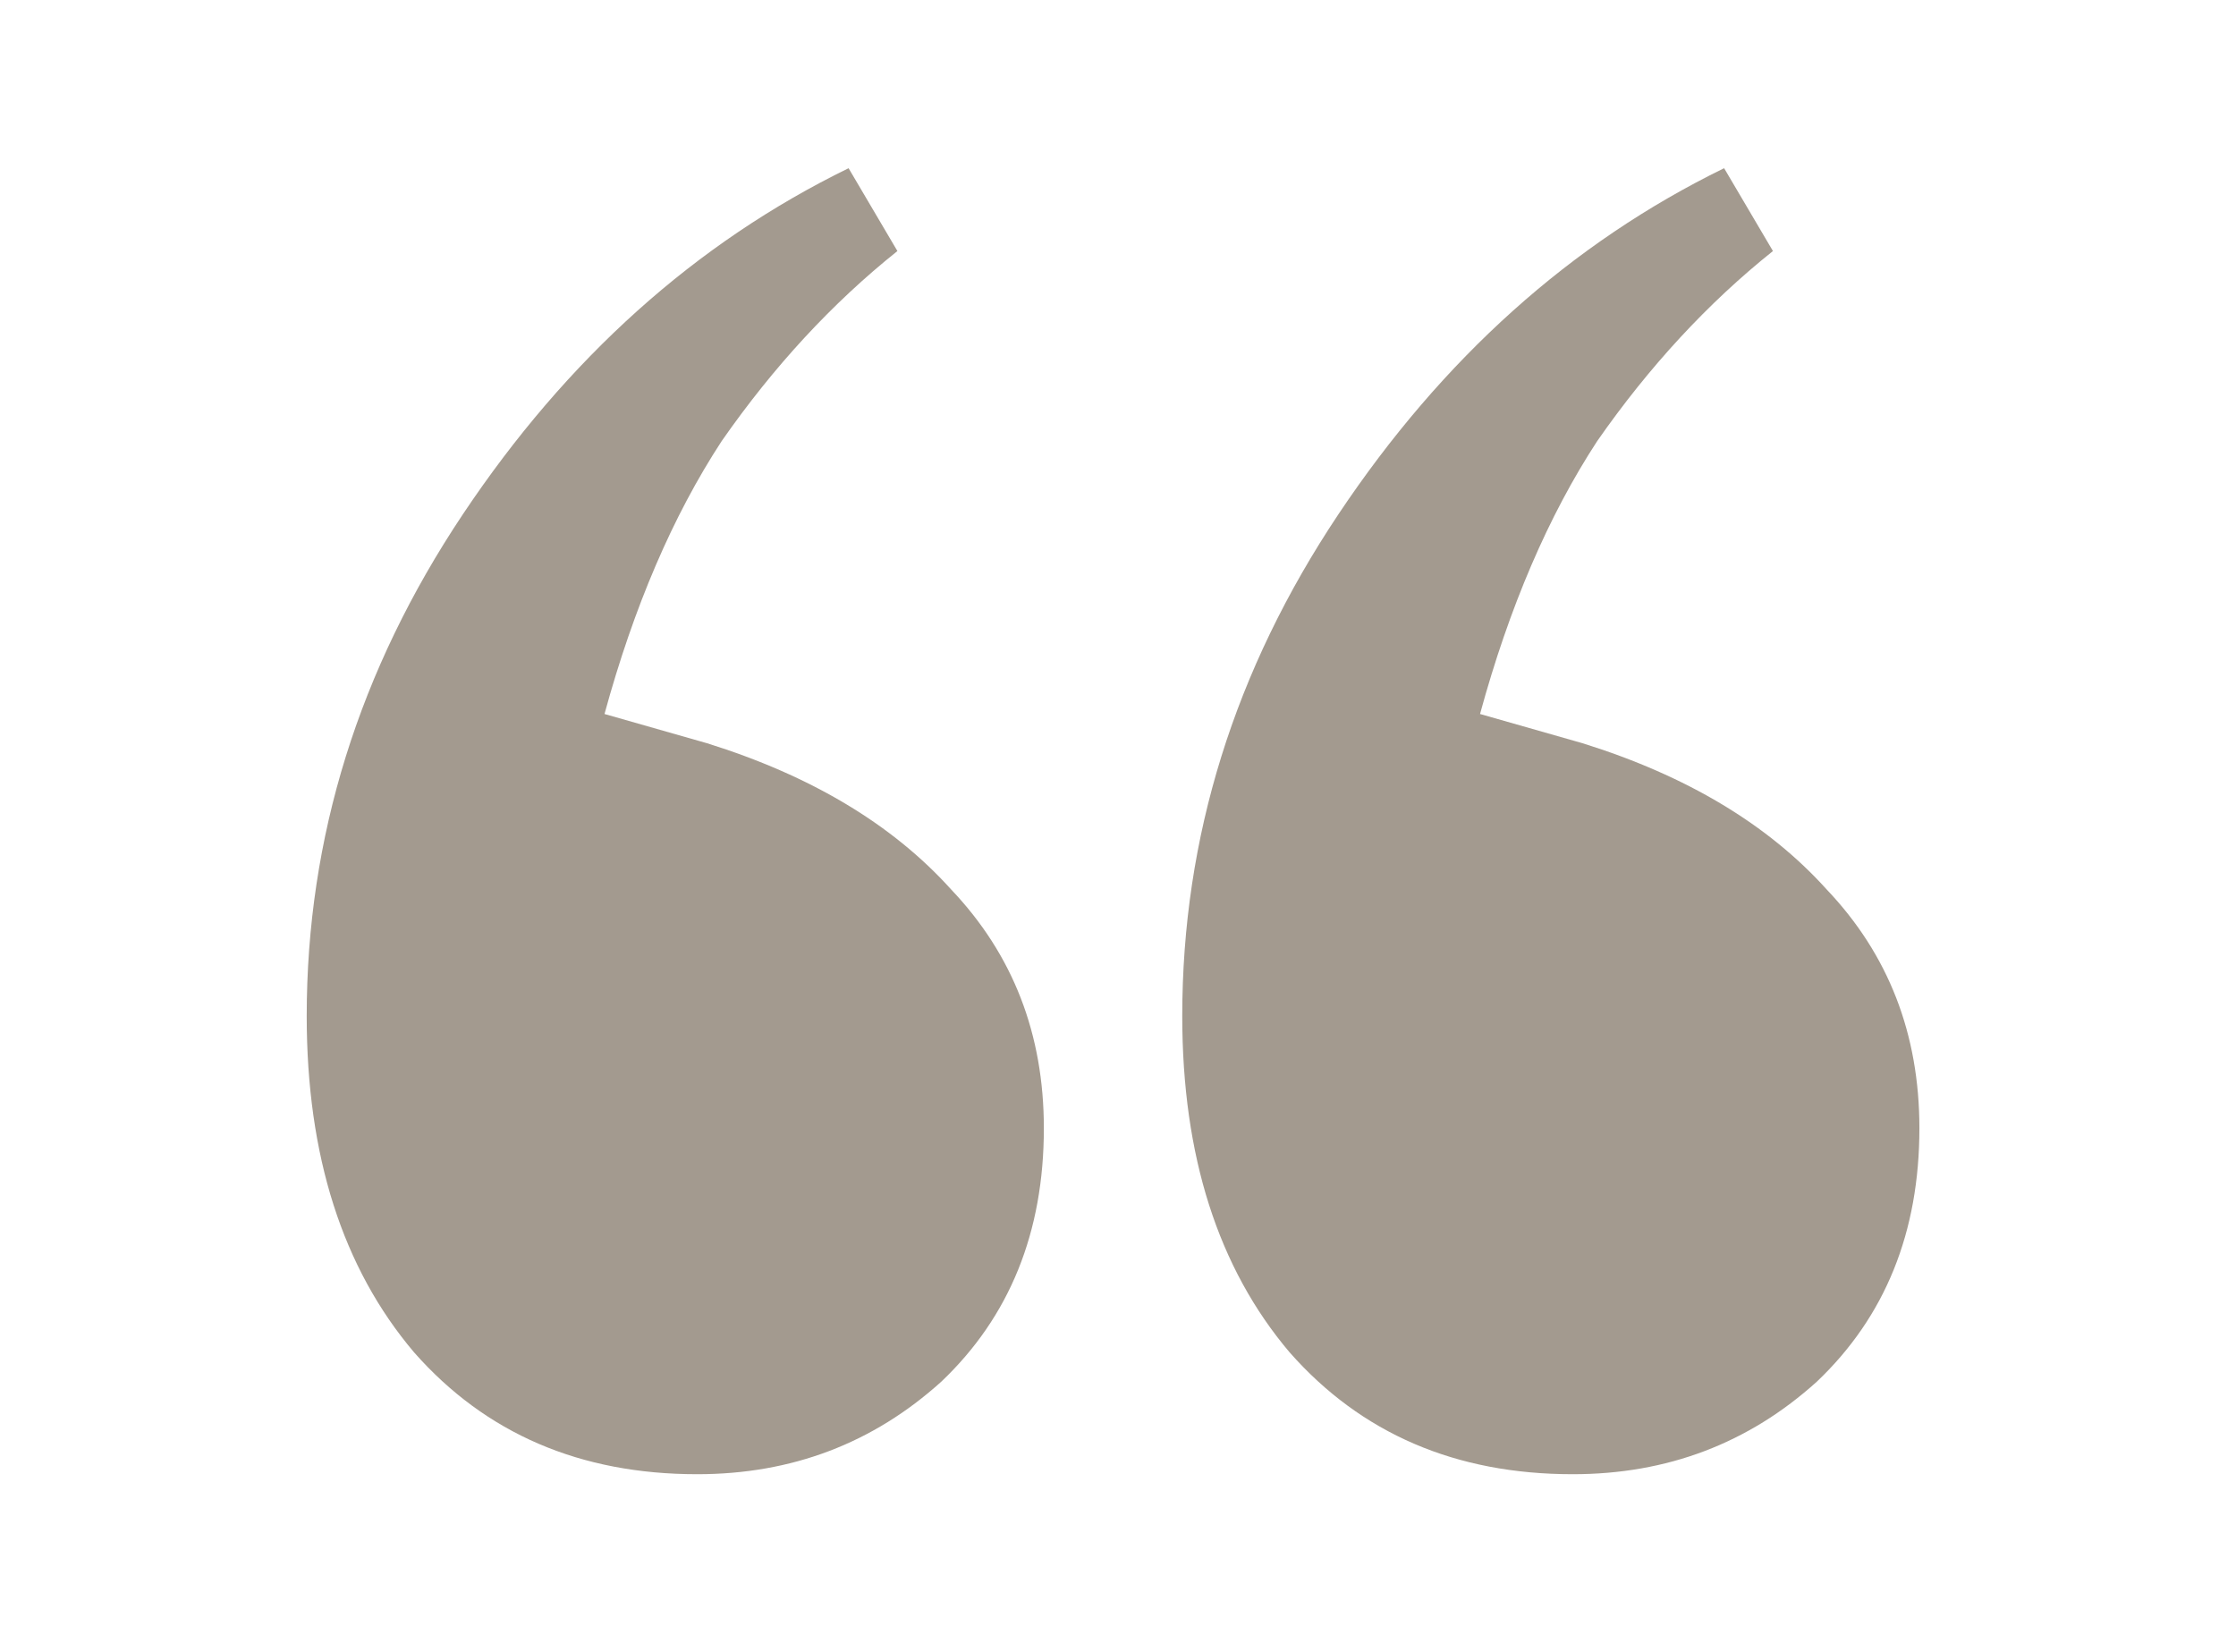 <svg width="226" height="167" viewBox="0 0 226 167" fill="none" xmlns="http://www.w3.org/2000/svg">
<path d="M70.473 149C58.631 149 49.092 144.896 41.855 136.687C34.618 128.149 31 116.821 31 102.701C31 84.642 36.263 67.731 46.789 51.97C57.316 36.209 70.309 24.552 85.769 17L90.704 25.373C84.125 30.627 78.204 37.03 72.941 44.582C68.006 52.134 64.059 61.328 61.099 72.164L71.46 75.119C81.987 78.403 90.21 83.328 96.131 89.895C102.381 96.463 105.506 104.507 105.506 114.03C105.506 124.537 102.052 133.075 95.144 139.642C88.236 145.881 80.013 149 70.473 149ZM158.967 149C147.125 149 137.586 144.896 130.349 136.687C123.112 128.149 119.494 116.821 119.494 102.701C119.494 84.642 124.757 67.731 135.283 51.97C145.81 36.209 158.803 24.552 174.263 17L179.197 25.373C172.619 30.627 166.698 37.03 161.434 44.582C156.5 52.134 152.553 61.328 149.592 72.164L159.954 75.119C170.48 78.403 178.704 83.328 184.625 89.895C190.875 96.463 194 104.507 194 114.03C194 124.537 190.546 133.075 183.638 139.642C176.73 145.881 168.507 149 158.967 149Z" fill="#A39A8F"/>
</svg>
